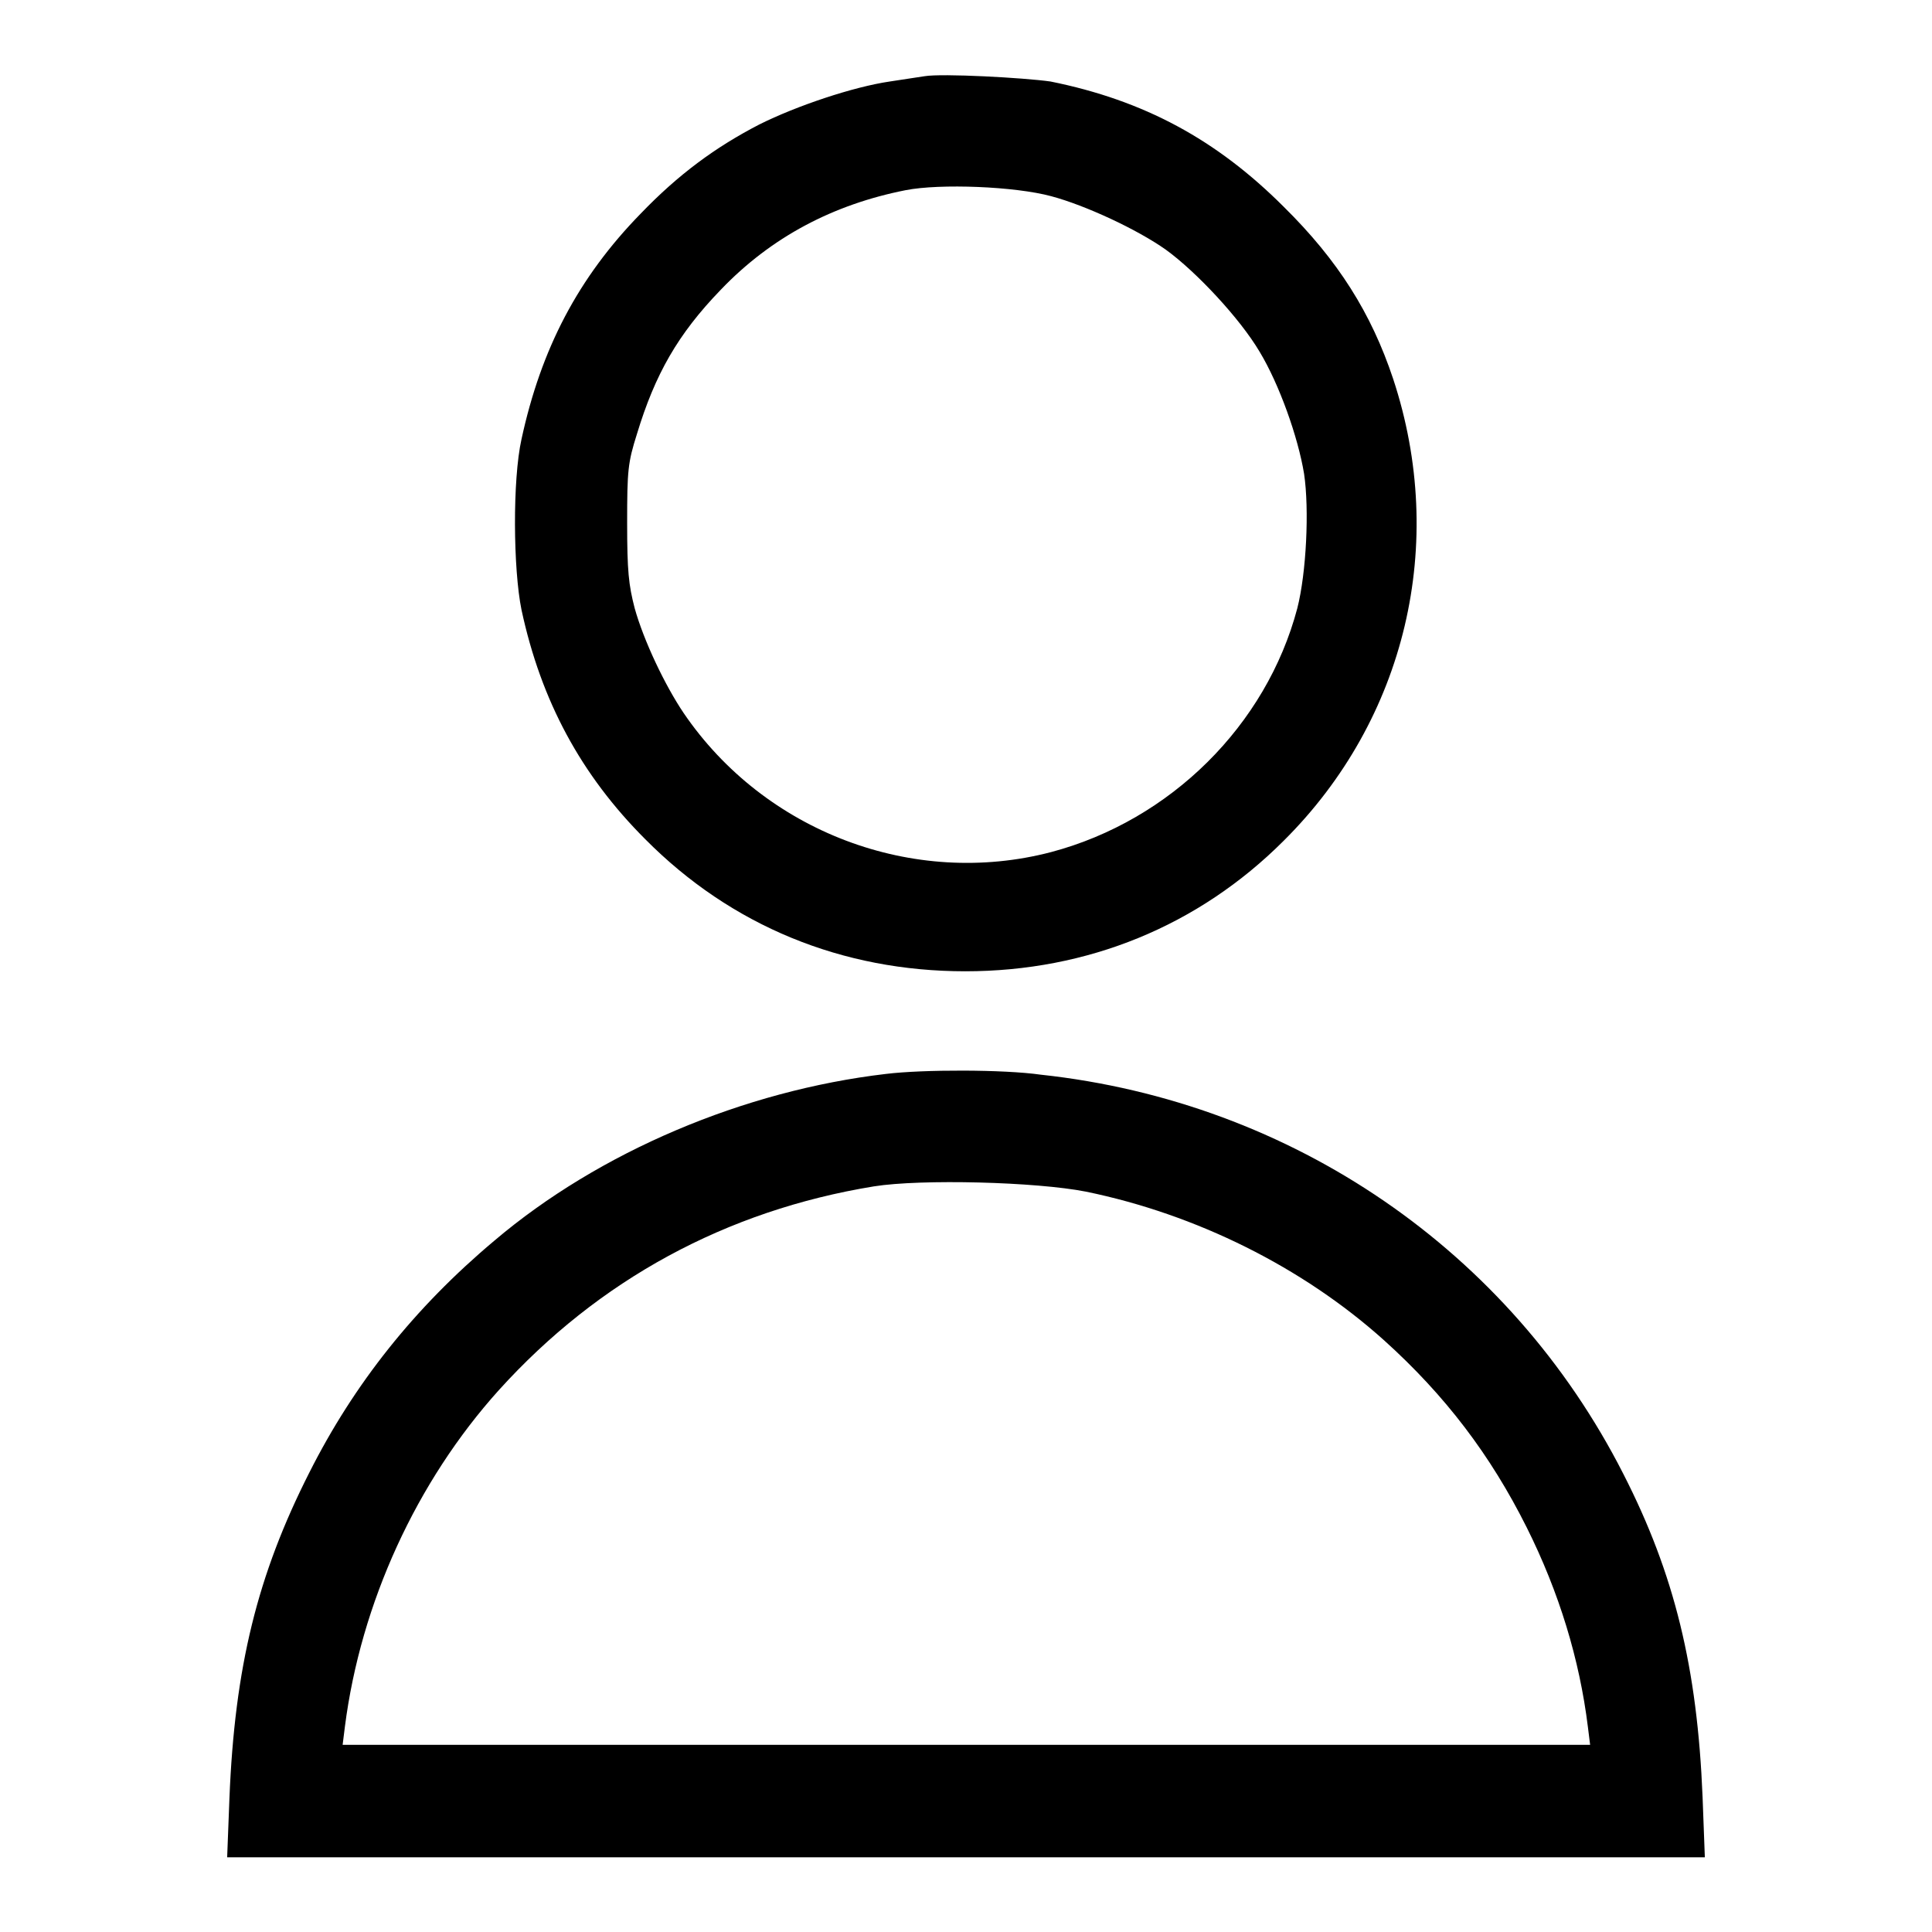 <?xml version="1.0" encoding="utf-8"?>
<!-- Svg Vector Icons : http://www.onlinewebfonts.com/icon -->
<!DOCTYPE svg PUBLIC "-//W3C//DTD SVG 1.1//EN" "http://www.w3.org/Graphics/SVG/1.1/DTD/svg11.dtd">
<svg version="1.1" xmlns="http://www.w3.org/2000/svg" xmlns:xlink="http://www.w3.org/1999/xlink" x="0px" y="0px" viewBox="0 0 256 256" enable-background="new 0 0 256 256" xml:space="preserve">
<g><g><g><path fill="#000000" d="M122.5,10.1c-0.6,0.1-2.7,0.4-4.6,0.7c-4.8,0.7-12.3,3.2-17.3,5.7c-5.8,3-10.7,6.6-15.7,11.8c-8.3,8.5-13.2,17.9-15.8,29.9c-1.2,5.4-1.1,17.2,0,22.6c2.6,12.1,7.9,21.9,16.4,30.4c11.4,11.5,26.1,17.5,42.4,17.5c16.2,0,30.9-6,42.2-17.3c16.2-16.1,21.7-39.4,14.5-61.2c-2.9-8.7-7.3-15.7-14.5-22.8c-8.9-8.9-18.5-14.1-30.9-16.6C135.7,10.3,124.8,9.7,122.5,10.1z M139.3,26c4.5,1.2,11.4,4.4,15.2,7.1c4,2.9,9.8,9.1,12.4,13.5c2.6,4.3,5.1,11.3,5.9,16.2c0.7,4.7,0.3,13.1-0.9,17.8c-4.1,15.5-16.8,28.1-32.6,32.3c-18.3,4.8-38-2.7-48.7-18.4c-2.5-3.7-5.3-9.6-6.5-13.9c-0.8-3.1-1-4.9-1-11.3c0-7,0.1-8,1.3-11.8c2.4-7.9,5.4-13.2,11.1-19.1c6.7-7,14.9-11.3,24.5-13.2C124.6,24.3,134.5,24.7,139.3,26z"/><path fill="#000000" d="M117.4,142.3c-18.8,2.2-38,10.3-51.9,22.1c-10.6,8.9-18.6,19-24.5,30.7c-6.9,13.6-9.9,25.8-10.6,43.2l-0.3,7.8H128h97.9l-0.3-8c-0.7-17.1-3.7-29.5-10.5-42.8c-15-29.5-43.8-49.3-77.2-52.9C133,141.7,122.3,141.7,117.4,142.3z M143.9,157.9c14.6,3,28.7,10,39.5,19.7c8.1,7.3,14.1,15.2,18.9,24.8c4.3,8.6,7,17.5,8.1,26.4l0.3,2.4H128H45.4l0.3-2.4c2.1-16.4,9.5-32.5,20.4-44.6c13.2-14.6,30.1-23.8,49.7-27C122.1,156.2,137.3,156.6,143.9,157.9z"/></g></g></g>
</svg>